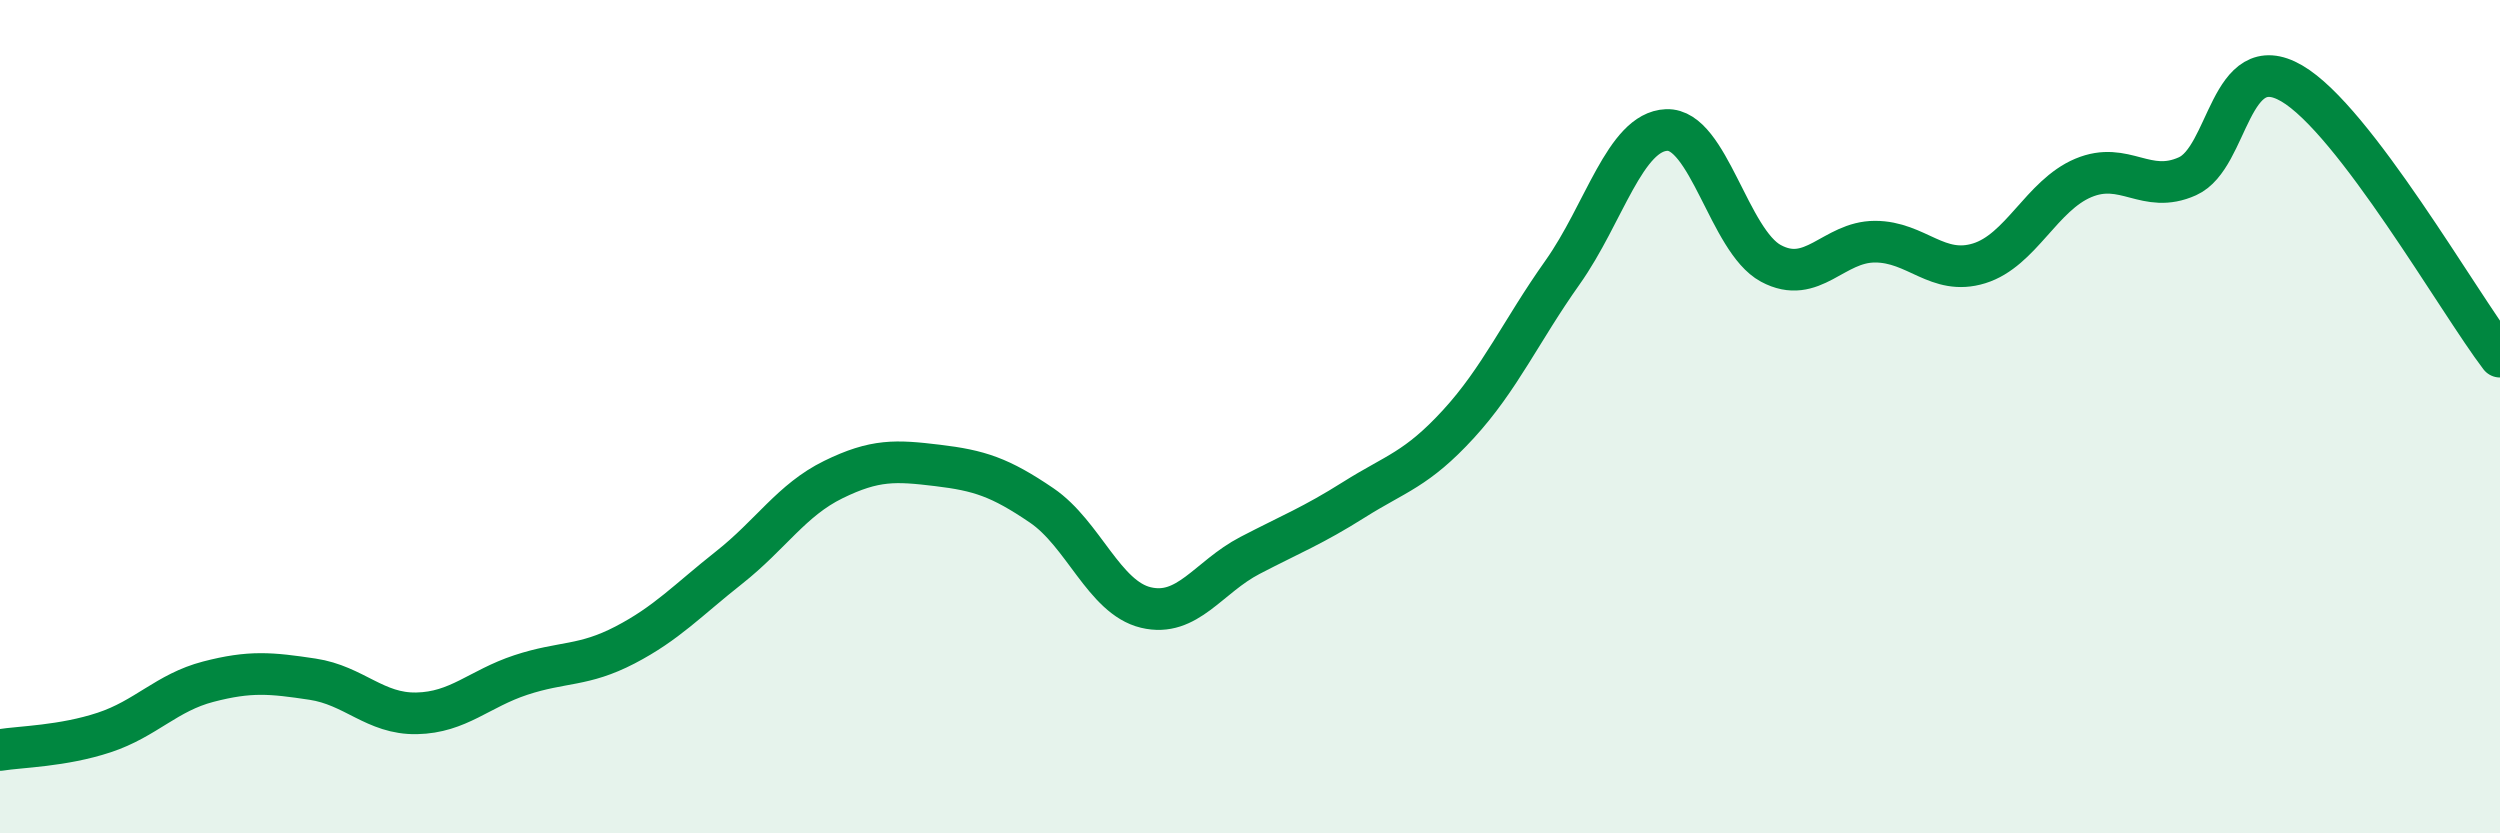 
    <svg width="60" height="20" viewBox="0 0 60 20" xmlns="http://www.w3.org/2000/svg">
      <path
        d="M 0,18 C 0.5,17.92 1.5,17.91 2.5,17.58 C 3.5,17.25 4,16.62 5,16.36 C 6,16.1 6.5,16.15 7.5,16.3 C 8.5,16.45 9,17.14 10,17.12 C 11,17.1 11.5,16.53 12.5,16.2 C 13.5,15.87 14,16 15,15.48 C 16,14.96 16.5,14.41 17.5,13.62 C 18.5,12.83 19,12 20,11.51 C 21,11.02 21.5,11.05 22.5,11.17 C 23.5,11.29 24,11.45 25,12.13 C 26,12.81 26.5,14.34 27.5,14.58 C 28.5,14.82 29,13.85 30,13.33 C 31,12.81 31.5,12.62 32.5,11.99 C 33.5,11.36 34,11.27 35,10.18 C 36,9.09 36.5,7.95 37.5,6.54 C 38.5,5.13 39,3.16 40,3.12 C 41,3.08 41.5,5.78 42.5,6.32 C 43.5,6.86 44,5.8 45,5.8 C 46,5.8 46.5,6.63 47.5,6.32 C 48.5,6.01 49,4.69 50,4.27 C 51,3.85 51.5,4.68 52.5,4.23 C 53.5,3.78 53.5,1.13 55,2 C 56.5,2.87 59,7.25 60,8.56L60 20L0 20Z"
        fill="#008740"
        opacity="0.1"
        stroke-linecap="round"
        stroke-linejoin="round"
      />
      <path
        d="M 0,18 C 0.5,17.92 1.5,17.91 2.5,17.58 C 3.5,17.25 4,16.62 5,16.36 C 6,16.1 6.5,16.15 7.5,16.3 C 8.5,16.45 9,17.14 10,17.12 C 11,17.1 11.5,16.53 12.5,16.2 C 13.5,15.87 14,16 15,15.48 C 16,14.96 16.5,14.41 17.5,13.62 C 18.5,12.83 19,12 20,11.51 C 21,11.02 21.5,11.05 22.5,11.17 C 23.5,11.29 24,11.45 25,12.13 C 26,12.81 26.5,14.34 27.5,14.58 C 28.5,14.82 29,13.85 30,13.33 C 31,12.81 31.5,12.62 32.5,11.99 C 33.5,11.36 34,11.27 35,10.18 C 36,9.09 36.5,7.95 37.5,6.54 C 38.5,5.13 39,3.16 40,3.12 C 41,3.08 41.5,5.78 42.5,6.32 C 43.5,6.86 44,5.8 45,5.8 C 46,5.8 46.5,6.63 47.5,6.32 C 48.5,6.01 49,4.69 50,4.27 C 51,3.85 51.5,4.68 52.5,4.23 C 53.5,3.78 53.5,1.13 55,2 C 56.5,2.87 59,7.25 60,8.56"
        stroke="#008740"
        stroke-width="1"
        fill="none"
        stroke-linecap="round"
        stroke-linejoin="round"
      />
    </svg>
  